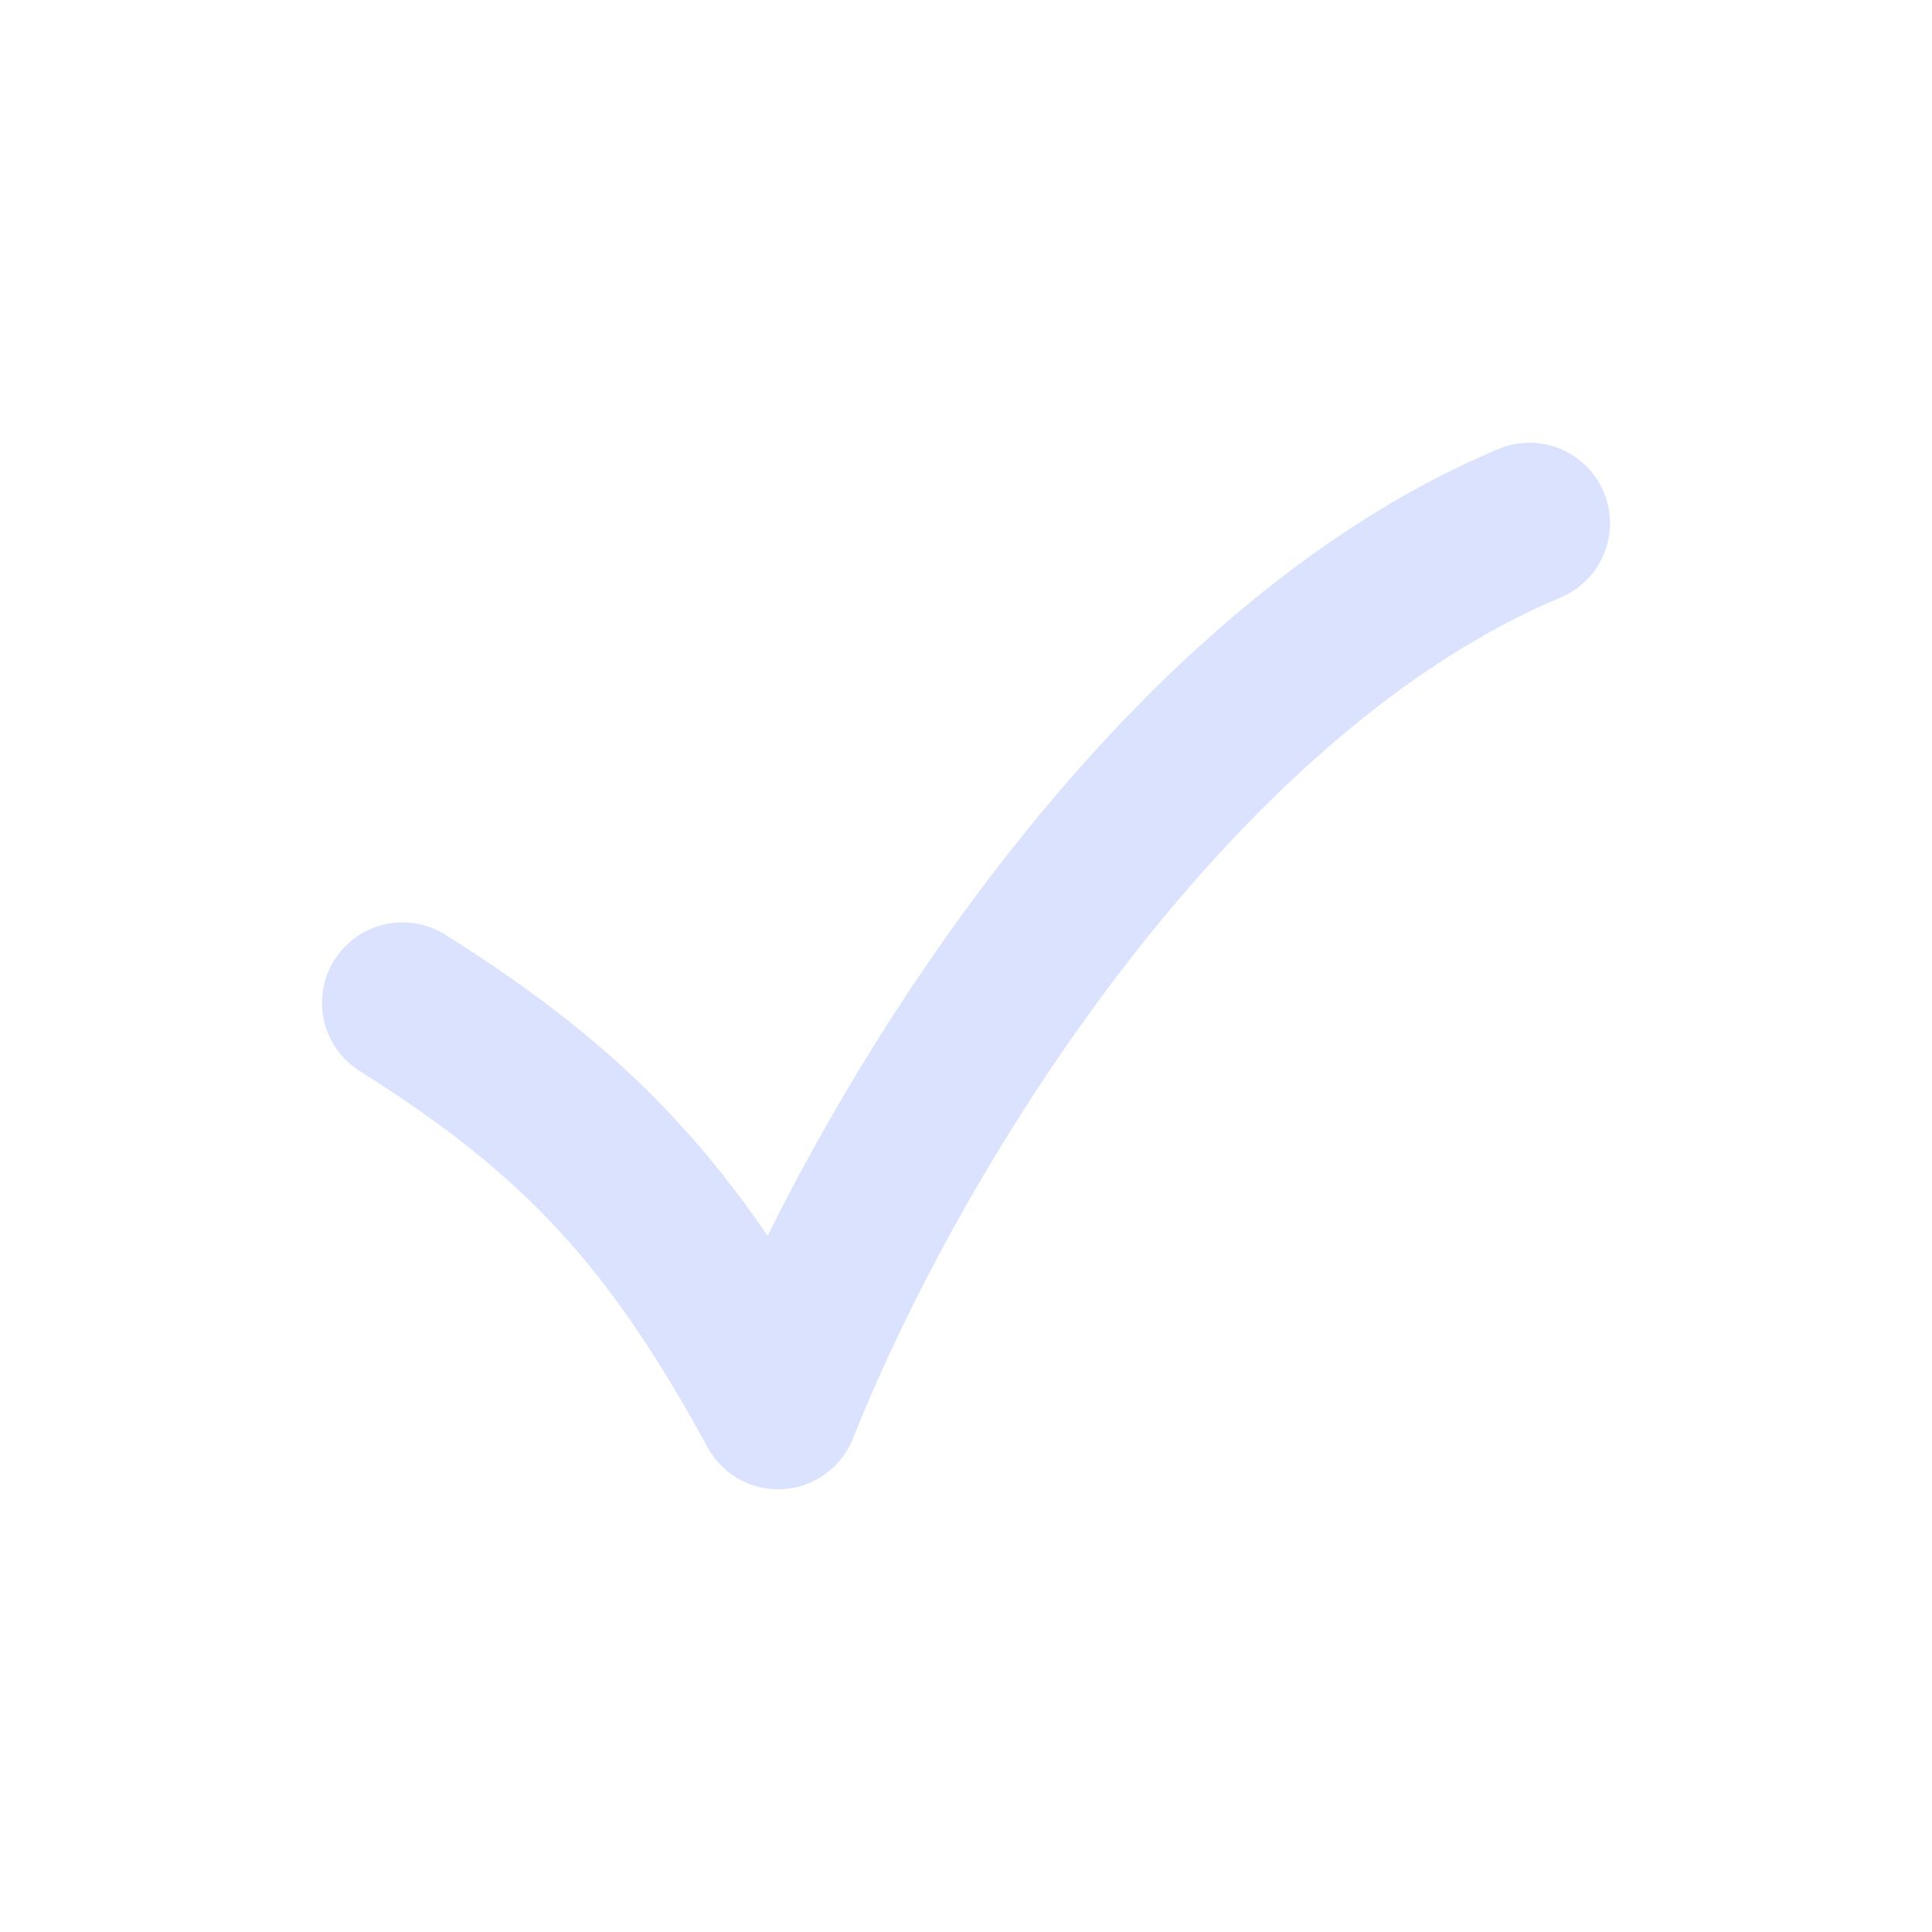 <svg width="24" height="24" viewBox="0 0 24 24" fill="none" xmlns="http://www.w3.org/2000/svg">
<path d="M5 12.458C7.188 13.833 8.358 15.095 9.667 17.5C11.125 13.833 14.625 8.333 19 6.5" stroke="#DAE2FE" stroke-width="2" stroke-linecap="round" stroke-linejoin="round"/>
</svg>
